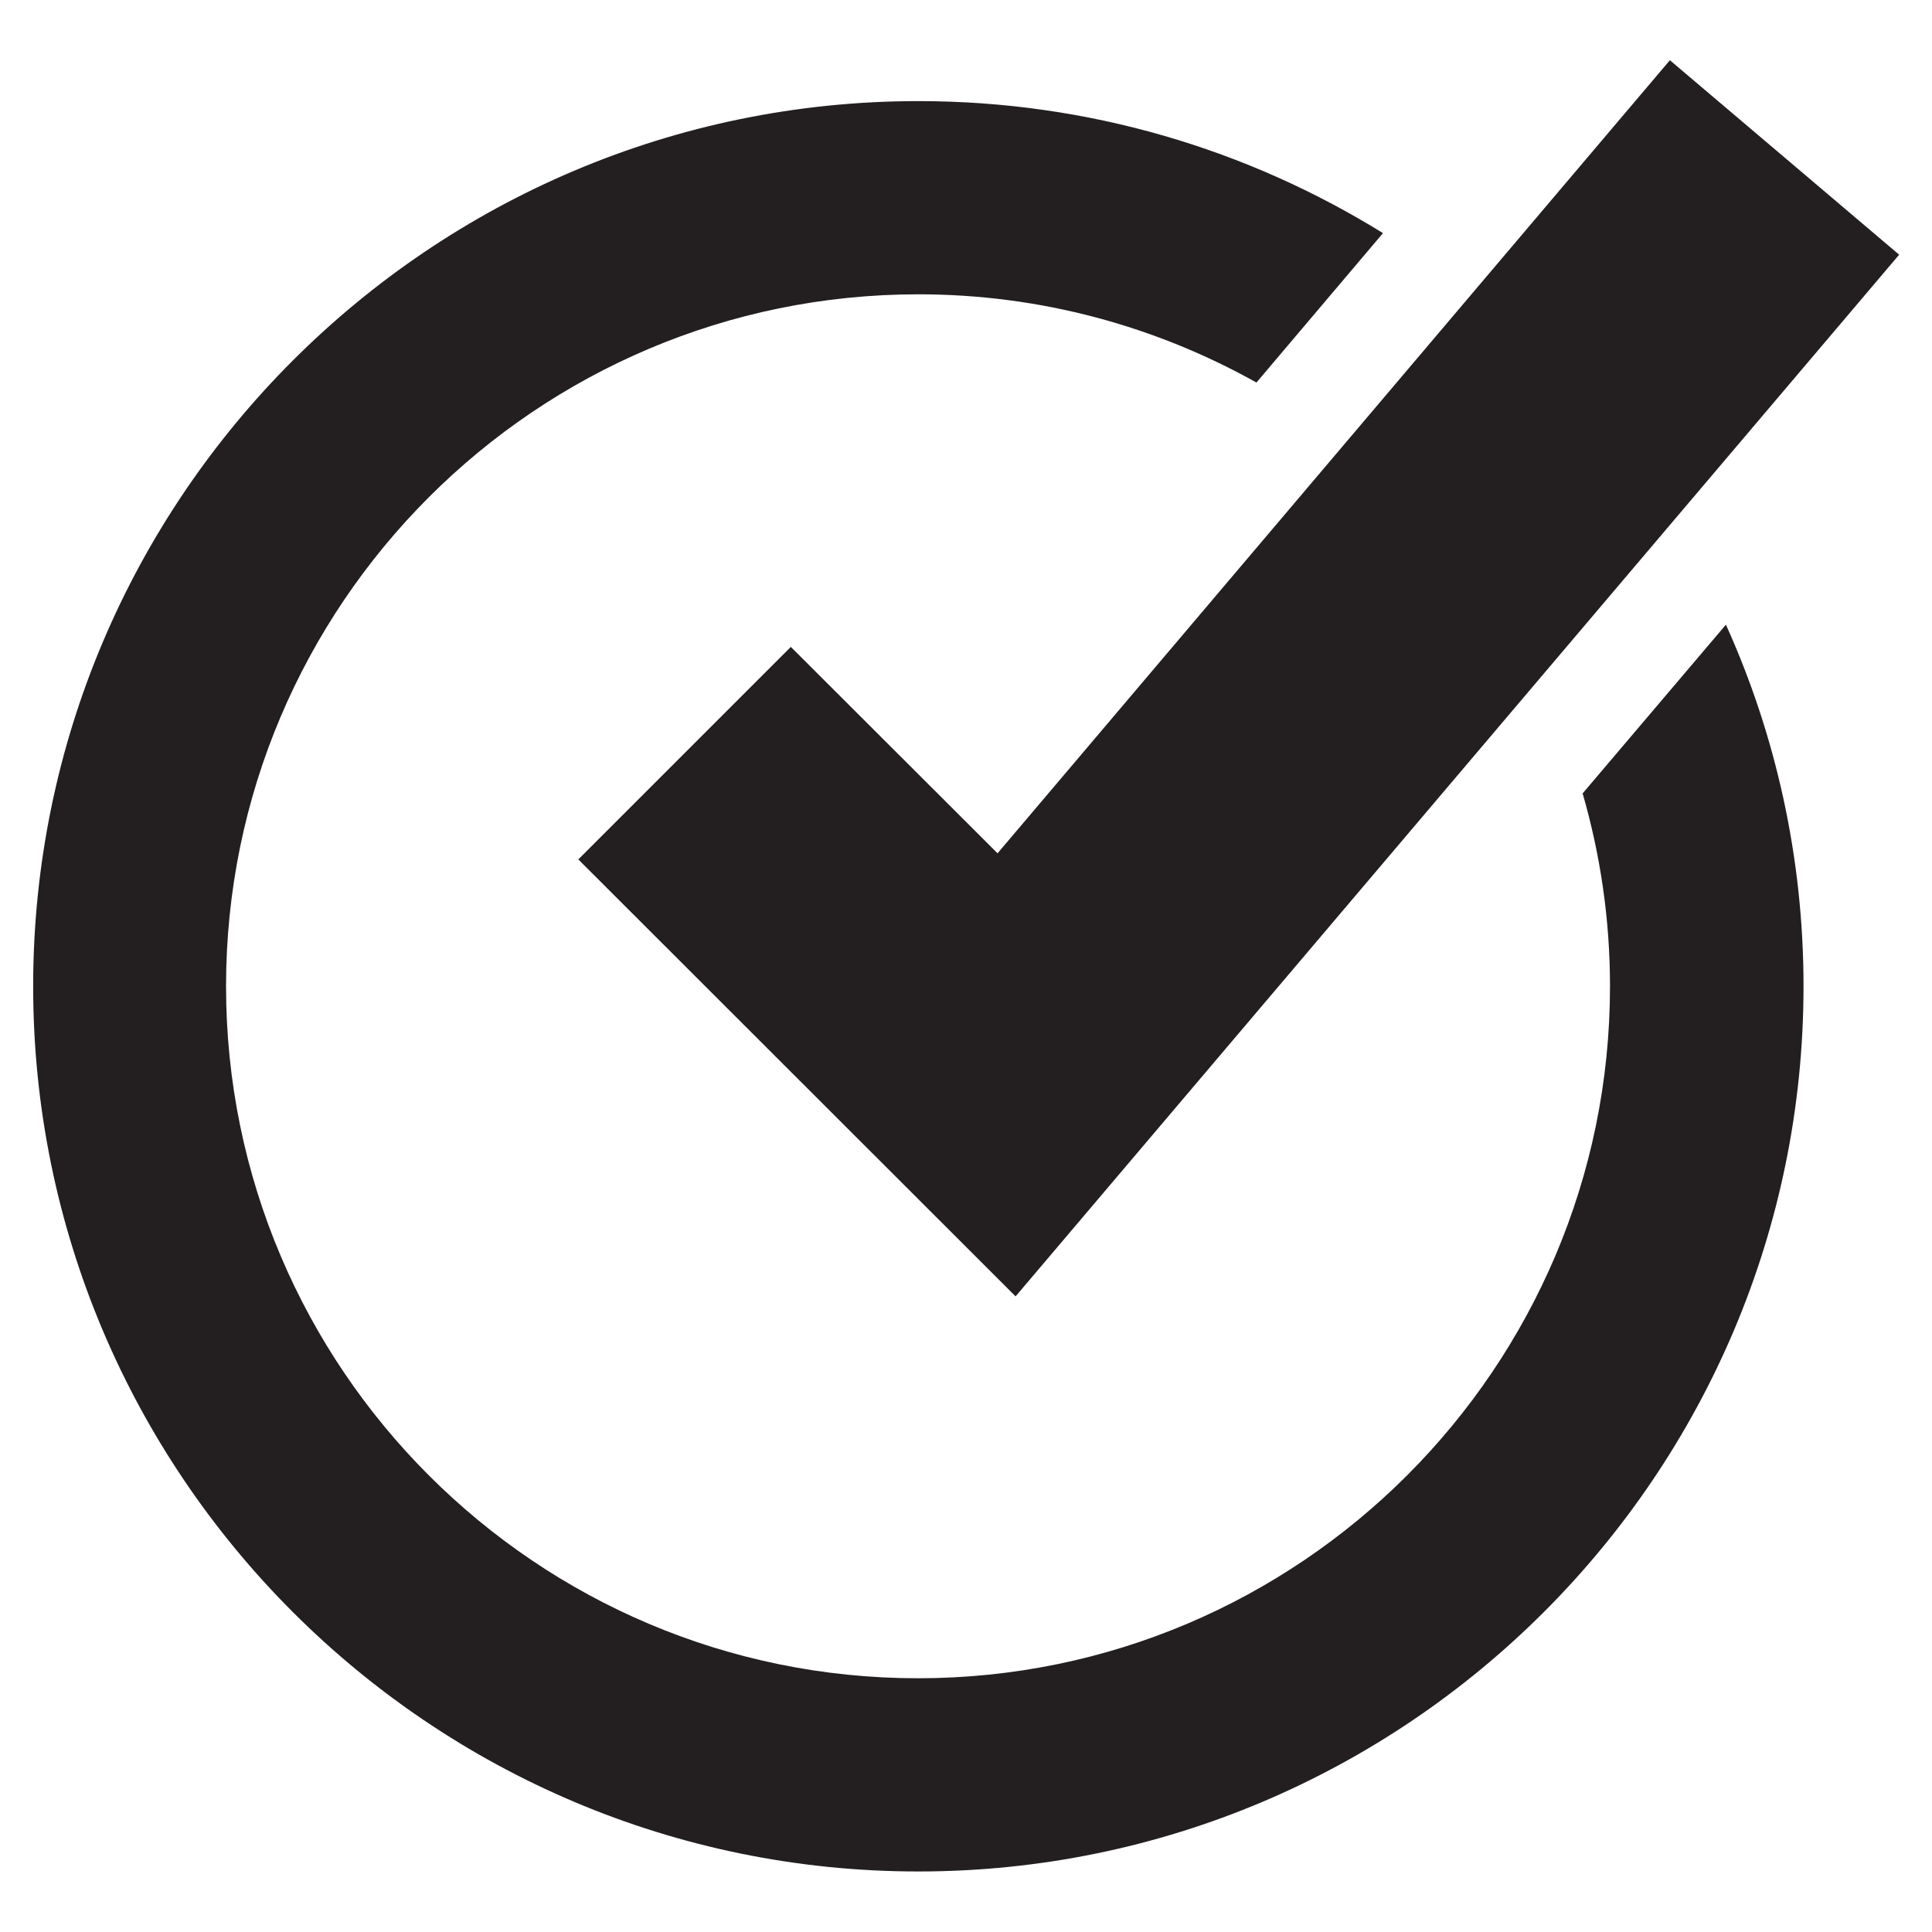 <?xml version="1.0" encoding="utf-8"?>
<!-- Generator: Adobe Illustrator 28.2.0, SVG Export Plug-In . SVG Version: 6.00 Build 0)  -->
<svg version="1.1" id="Layer_1" xmlns="http://www.w3.org/2000/svg" xmlns:xlink="http://www.w3.org/1999/xlink" x="0px" y="0px"
	 viewBox="0 0 600 600" style="enable-background:new 0 0 600 600;" xml:space="preserve">
<style type="text/css">
	.st0{fill:#231F20;}
</style>
<g id="objects">
	<g>
		<g>
			<path class="st0" d="M536,194l-44.5,52.4c5.5,19,8.5,39.1,8.5,59.9c0,118.5-96.4,214.9-214.9,214.9S70.2,424.9,70.2,306.3
				s96.4-214.9,215-214.9c38.1,0,73.9,10,105,27.4l39.3-46.4c-42-26-91.4-41-144.3-41c-151.6,0-274.9,123.3-274.9,274.9
				s123.3,274.9,274.9,274.9s274.9-123.3,274.9-274.9C560.1,266.4,551.5,228.3,536,194z"/>
			<polygon class="st0" points="315.4,402.6 179.6,266.9 245.6,200.9 309.8,265 518.6,18.7 589.8,79.1 			"/>
		</g>
	</g>
</g>
</svg>
